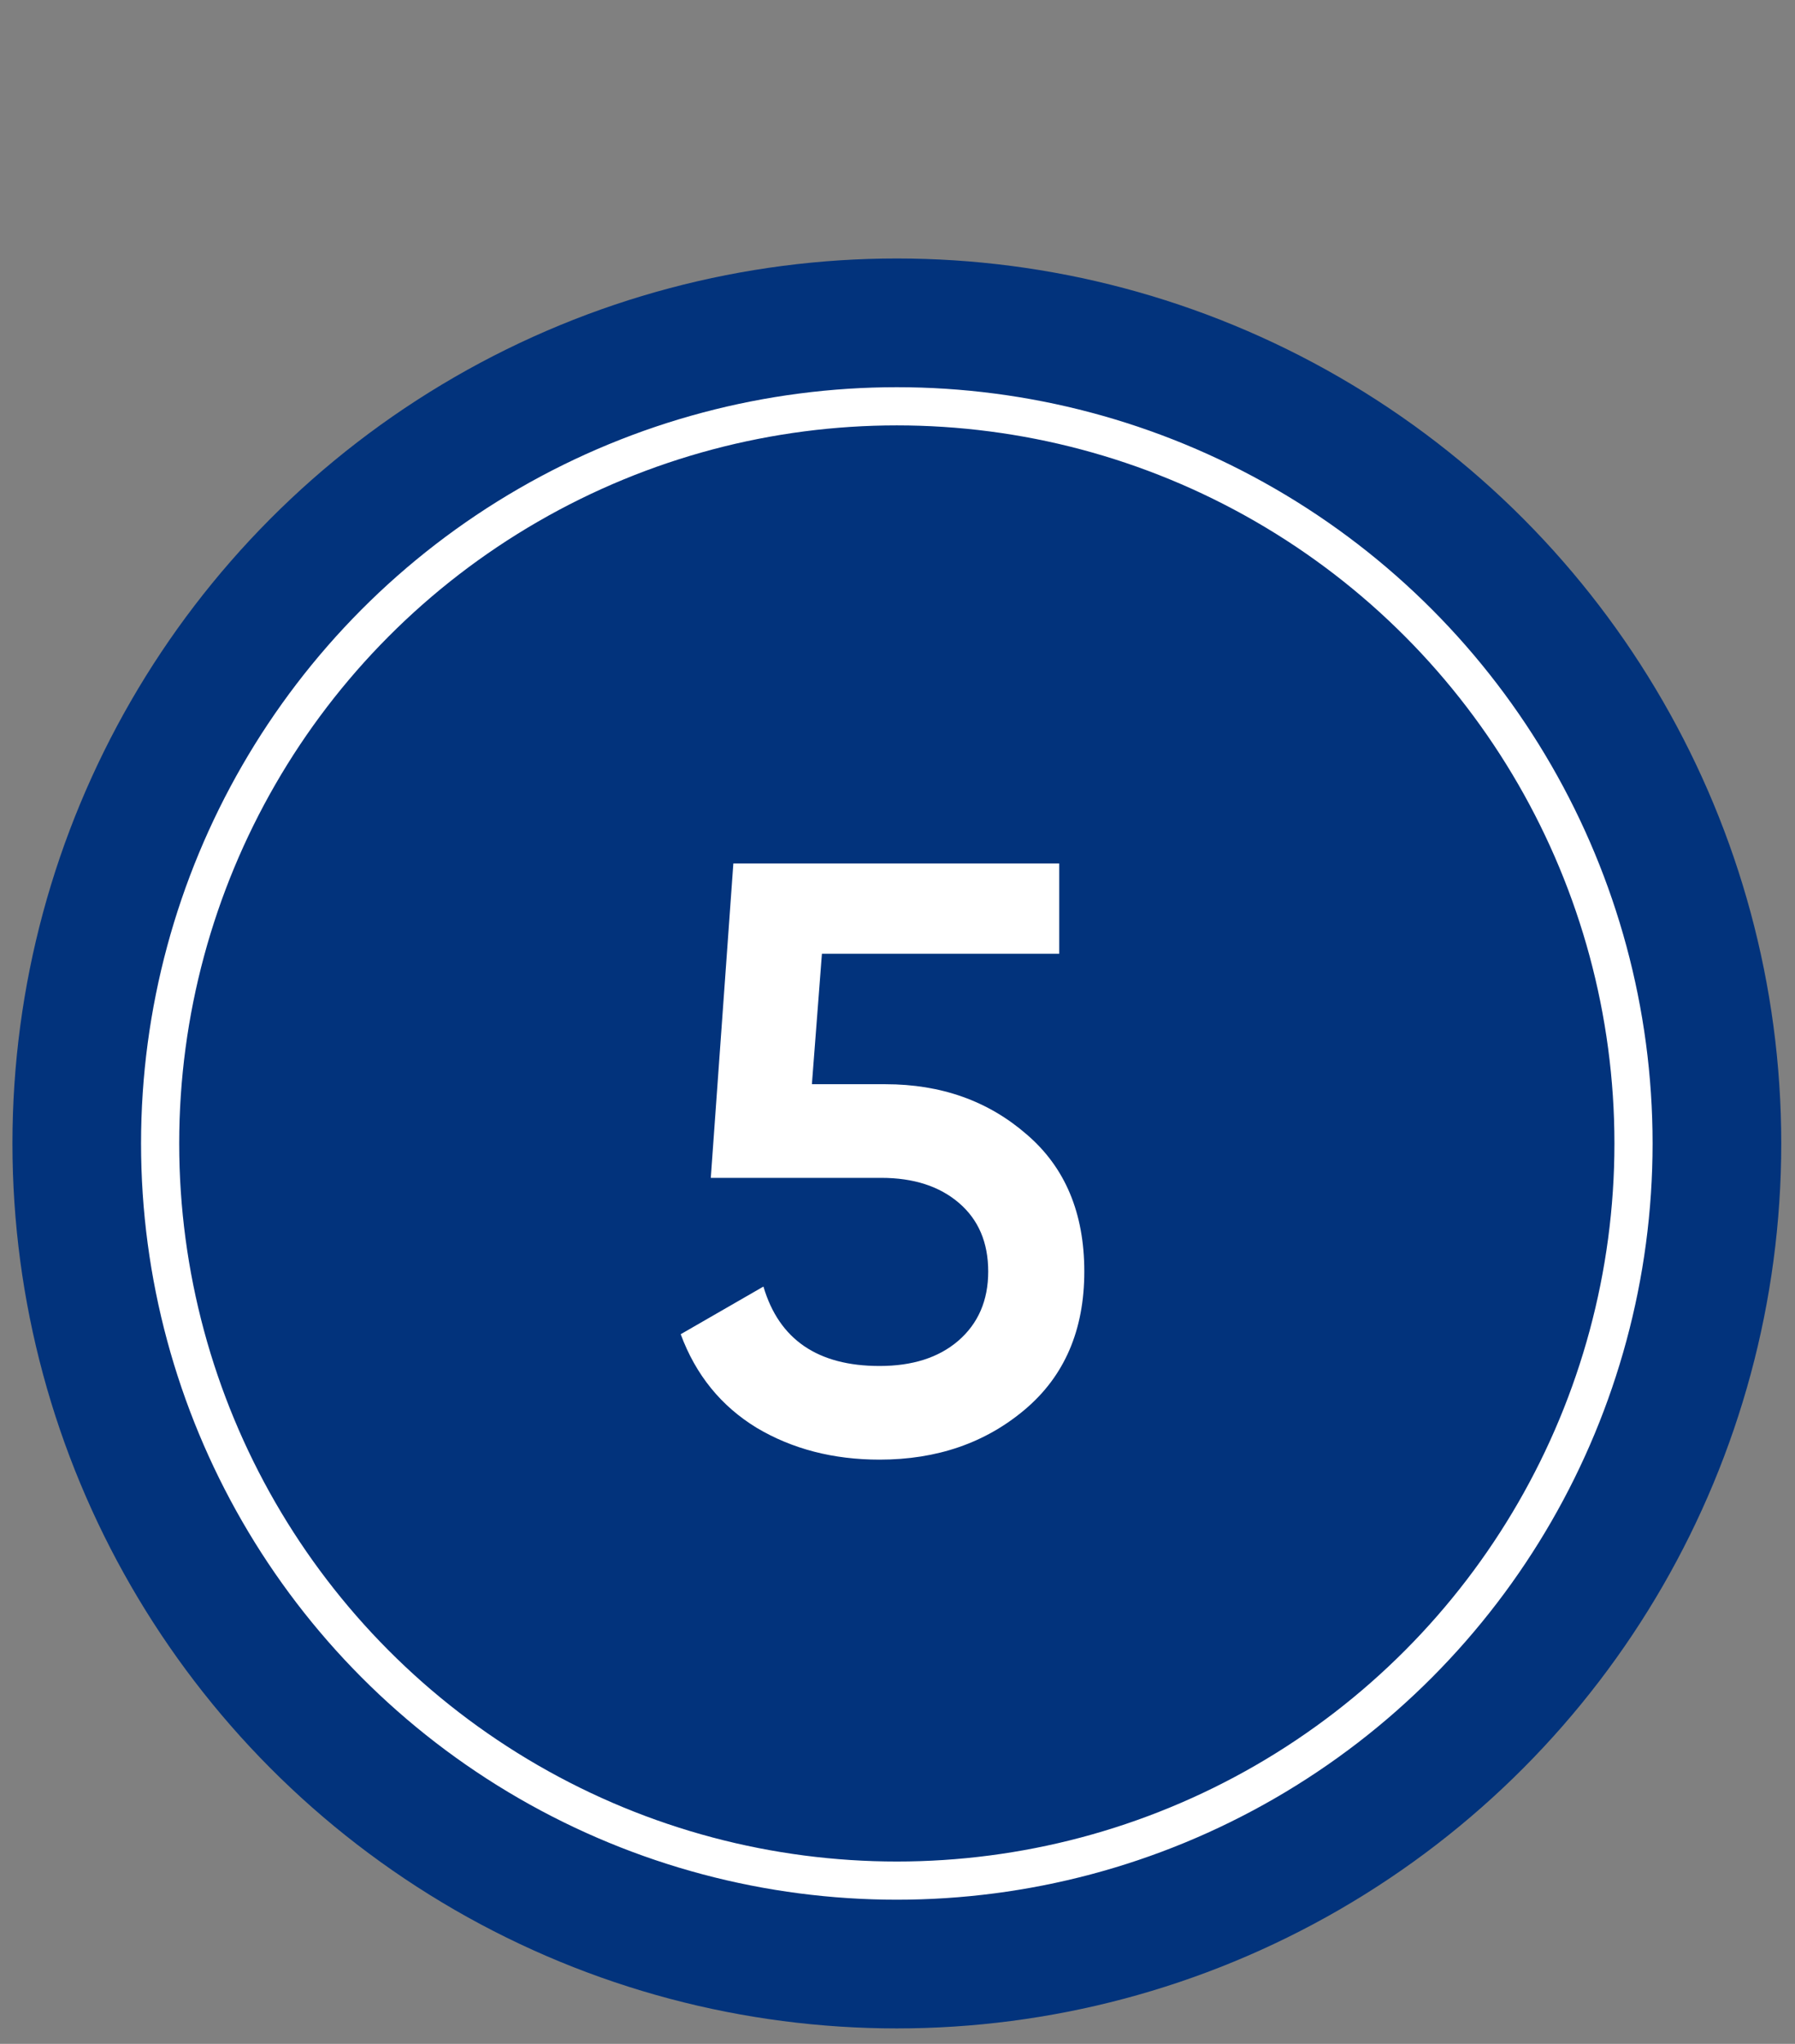 <?xml version="1.0" encoding="UTF-8"?> <svg xmlns="http://www.w3.org/2000/svg" width="58" height="66" viewBox="0 0 58 66" fill="none"><rect x="0" y="0" width="58" height="66" fill="#808080" stroke="none"/> <circle cx="28.979" cy="36.924" r="28.577" fill="#02337C"></circle> <circle cx="28.978" cy="36.924" r="23.804" stroke="white" stroke-width="1.233"></circle> <path d="M28.61 35.011C30.41 35.011 31.931 35.551 33.173 36.631C34.415 37.693 35.036 39.169 35.036 41.059C35.036 42.949 34.397 44.434 33.119 45.514C31.841 46.594 30.275 47.134 28.421 47.134C26.927 47.134 25.604 46.792 24.452 46.108C23.3 45.406 22.481 44.398 21.995 43.084L24.668 41.545C25.172 43.255 26.423 44.11 28.421 44.11C29.483 44.11 30.329 43.84 30.959 43.3C31.607 42.742 31.931 41.995 31.931 41.059C31.931 40.123 31.616 39.385 30.986 38.845C30.356 38.305 29.519 38.035 28.475 38.035H22.967L23.696 27.883H34.226V30.799H26.558L26.234 35.011H28.61Z" fill="white"></path> </svg> 